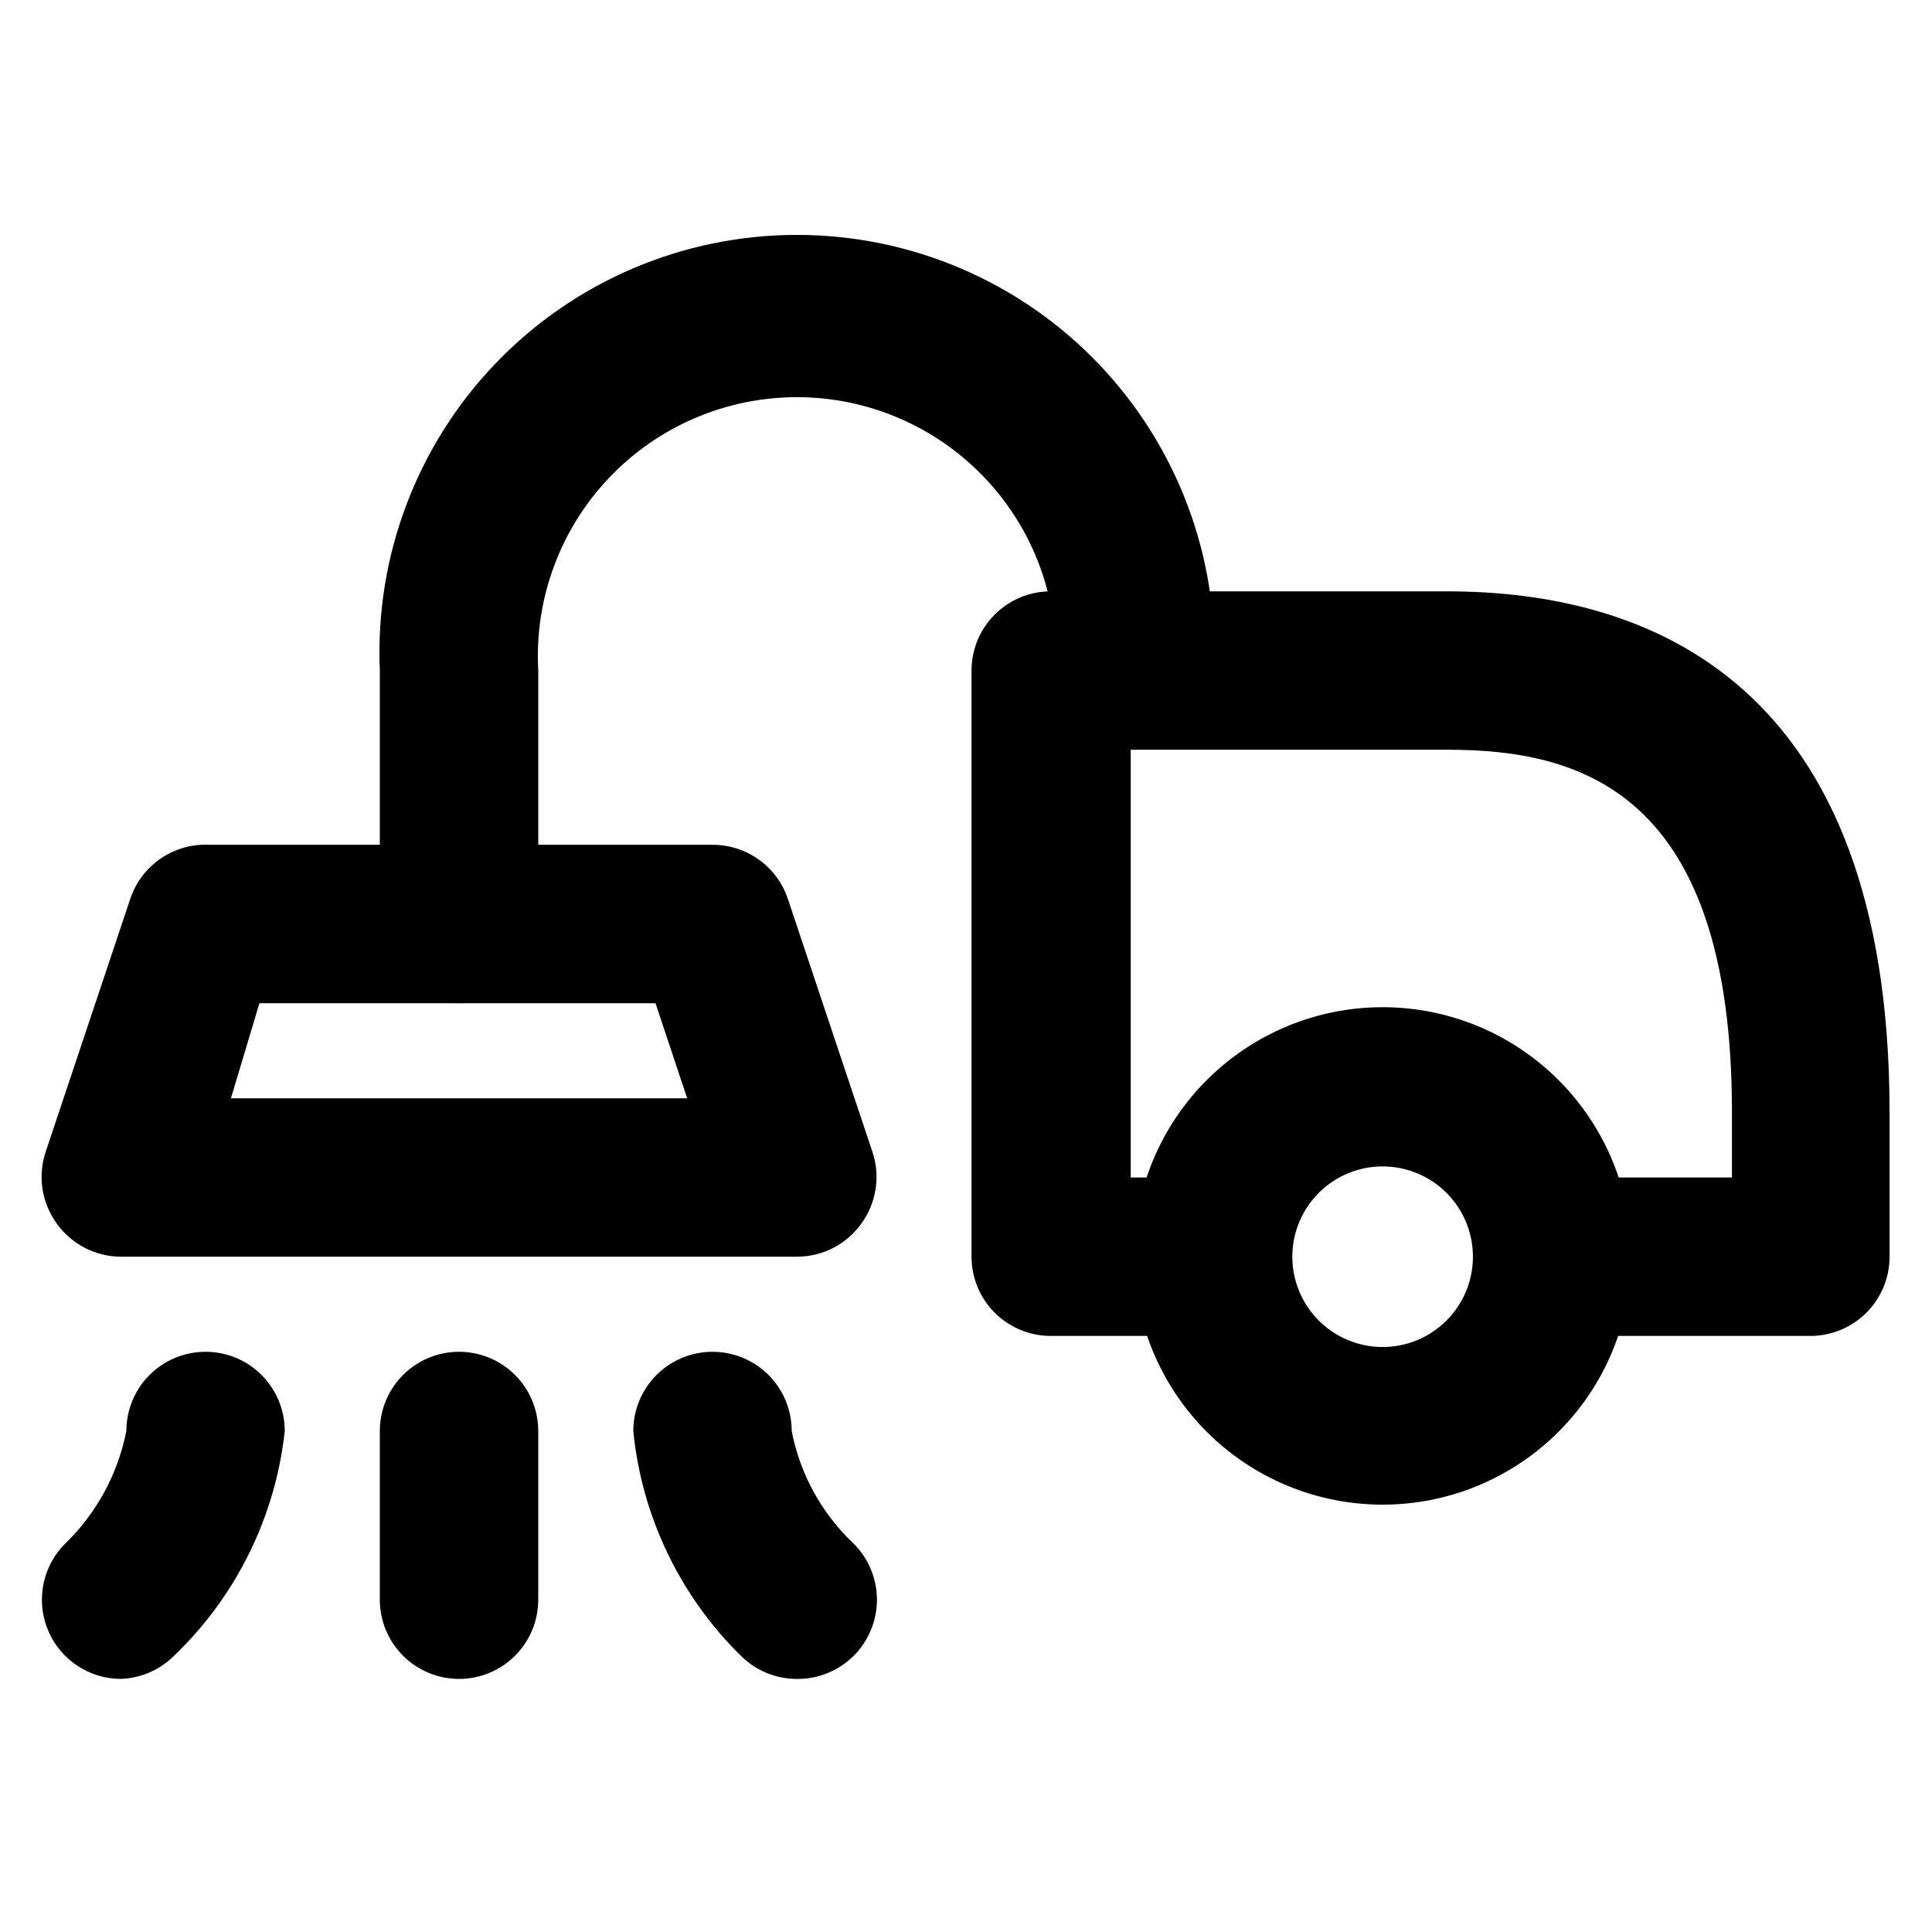 <?xml version="1.0" encoding="UTF-8"?>
<!-- The Best Svg Icon site in the world: iconSvg.co, Visit us! https://iconsvg.co -->
<svg fill="#000000" width="800px" height="800px" version="1.1" viewBox="144 144 512 512" xmlns="http://www.w3.org/2000/svg">
 <g>
  <path d="m355.29 477.04h-179.27c-6.754-0.031-13.082-3.312-17.004-8.816-3.957-5.461-5.047-12.488-2.938-18.895l22.461-67.176v0.004c1.461-4.348 4.305-8.094 8.094-10.672 3.793-2.578 8.32-3.844 12.898-3.606h133.3c4.402-0.008 8.695 1.363 12.273 3.926 3.578 2.559 6.262 6.18 7.668 10.352l22.461 67.176v-0.004c2.113 6.406 1.02 13.434-2.938 18.895-3.918 5.504-10.246 8.785-17.004 8.816zm-150.09-41.984h120.91l-8.398-25.191h-104.96z"/>
  <path d="m176.01 588.93c-5.531-0.023-10.832-2.227-14.746-6.137-3.914-3.91-6.129-9.211-6.156-14.742-0.031-5.535 2.125-10.855 6-14.805 8.406-8.094 14.121-18.57 16.375-30.02 0-7.5 4-14.43 10.496-18.18 6.492-3.75 14.496-3.75 20.992 0 6.492 3.75 10.492 10.68 10.492 18.18-2.465 22.715-12.875 43.828-29.387 59.617-3.754 3.731-8.777 5.902-14.066 6.086z"/>
  <path d="m355.07 588.93c-5.504-0.023-10.781-2.207-14.691-6.086-16.207-15.918-26.309-37.016-28.551-59.617 0-7.5 4-14.43 10.496-18.18s14.496-3.75 20.992 0c6.496 3.75 10.496 10.68 10.496 18.18 2.199 11.406 7.926 21.832 16.375 29.809 3.988 3.953 6.223 9.34 6.211 14.957-0.016 5.617-2.277 10.992-6.285 14.93-4.008 3.934-9.426 6.098-15.043 6.008z"/>
  <path d="m265.65 588.93c-5.566 0-10.906-2.211-14.844-6.148-3.938-3.934-6.148-9.273-6.148-14.844v-44.711c0-7.5 4.004-14.43 10.496-18.18 6.496-3.75 14.496-3.75 20.992 0 6.496 3.75 10.496 10.68 10.496 18.18v44.711c0 5.57-2.211 10.91-6.148 14.844-3.938 3.938-9.277 6.148-14.844 6.148z"/>
  <path d="m265.65 409.86c-5.566 0-10.906-2.211-14.844-6.148-3.938-3.934-6.148-9.273-6.148-14.844v-67.172c-1.312-30.148 9.746-59.523 30.613-81.324 20.867-21.797 49.734-34.121 79.91-34.121 30.176 0 59.043 12.324 79.91 34.121 20.871 21.801 31.93 51.176 30.613 81.324 0 7.5-4 14.43-10.496 18.18-6.496 3.75-14.496 3.75-20.992 0s-10.496-10.68-10.496-18.18c1.043-18.836-5.711-37.27-18.676-50.973-12.965-13.703-31-21.469-49.863-21.469-18.863 0-36.895 7.766-49.863 21.469-12.965 13.703-19.719 32.137-18.676 50.973v67.176-0.004c0 5.57-2.211 10.91-6.148 14.844-3.938 3.938-9.277 6.148-14.844 6.148z"/>
  <path d="m623.98 498.03h-68.645v-41.984h47.652v-17.215c0-85.227-40.305-96.145-75.363-96.145h-83.969v113.36h22.25v41.984l-43.449 0.004c-5.566 0-10.906-2.211-14.844-6.148s-6.148-9.277-6.148-14.844v-155.34c0-5.57 2.211-10.906 6.148-14.844s9.277-6.148 14.844-6.148h104.96c53.531 0 117.34 23.93 117.34 138.13v38.207-0.004c0 5.531-2.184 10.84-6.074 14.77-3.891 3.93-9.176 6.168-14.707 6.223z"/>
  <path d="m510.62 542.75c-17.504 0.055-34.312-6.856-46.719-19.207-12.402-12.355-19.387-29.133-19.402-46.641-0.02-17.504 6.926-34.301 19.305-46.676 12.379-12.379 29.172-19.328 46.68-19.309 17.504 0.02 34.285 7 46.637 19.406 12.352 12.402 19.262 29.215 19.207 46.719-0.055 17.41-6.996 34.09-19.305 46.398-12.312 12.312-28.992 19.25-46.402 19.309zm0-89.637c-6.356-0.059-12.477 2.422-17.004 6.883-4.531 4.465-7.098 10.547-7.137 16.906-0.035 6.359 2.461 12.473 6.938 16.988s10.566 7.062 16.926 7.082 12.461-2.492 16.965-6.984c4.504-4.488 7.035-10.586 7.035-16.945 0-6.309-2.492-12.367-6.934-16.848-4.445-4.481-10.477-7.027-16.789-7.082z"/>
 </g>
</svg>